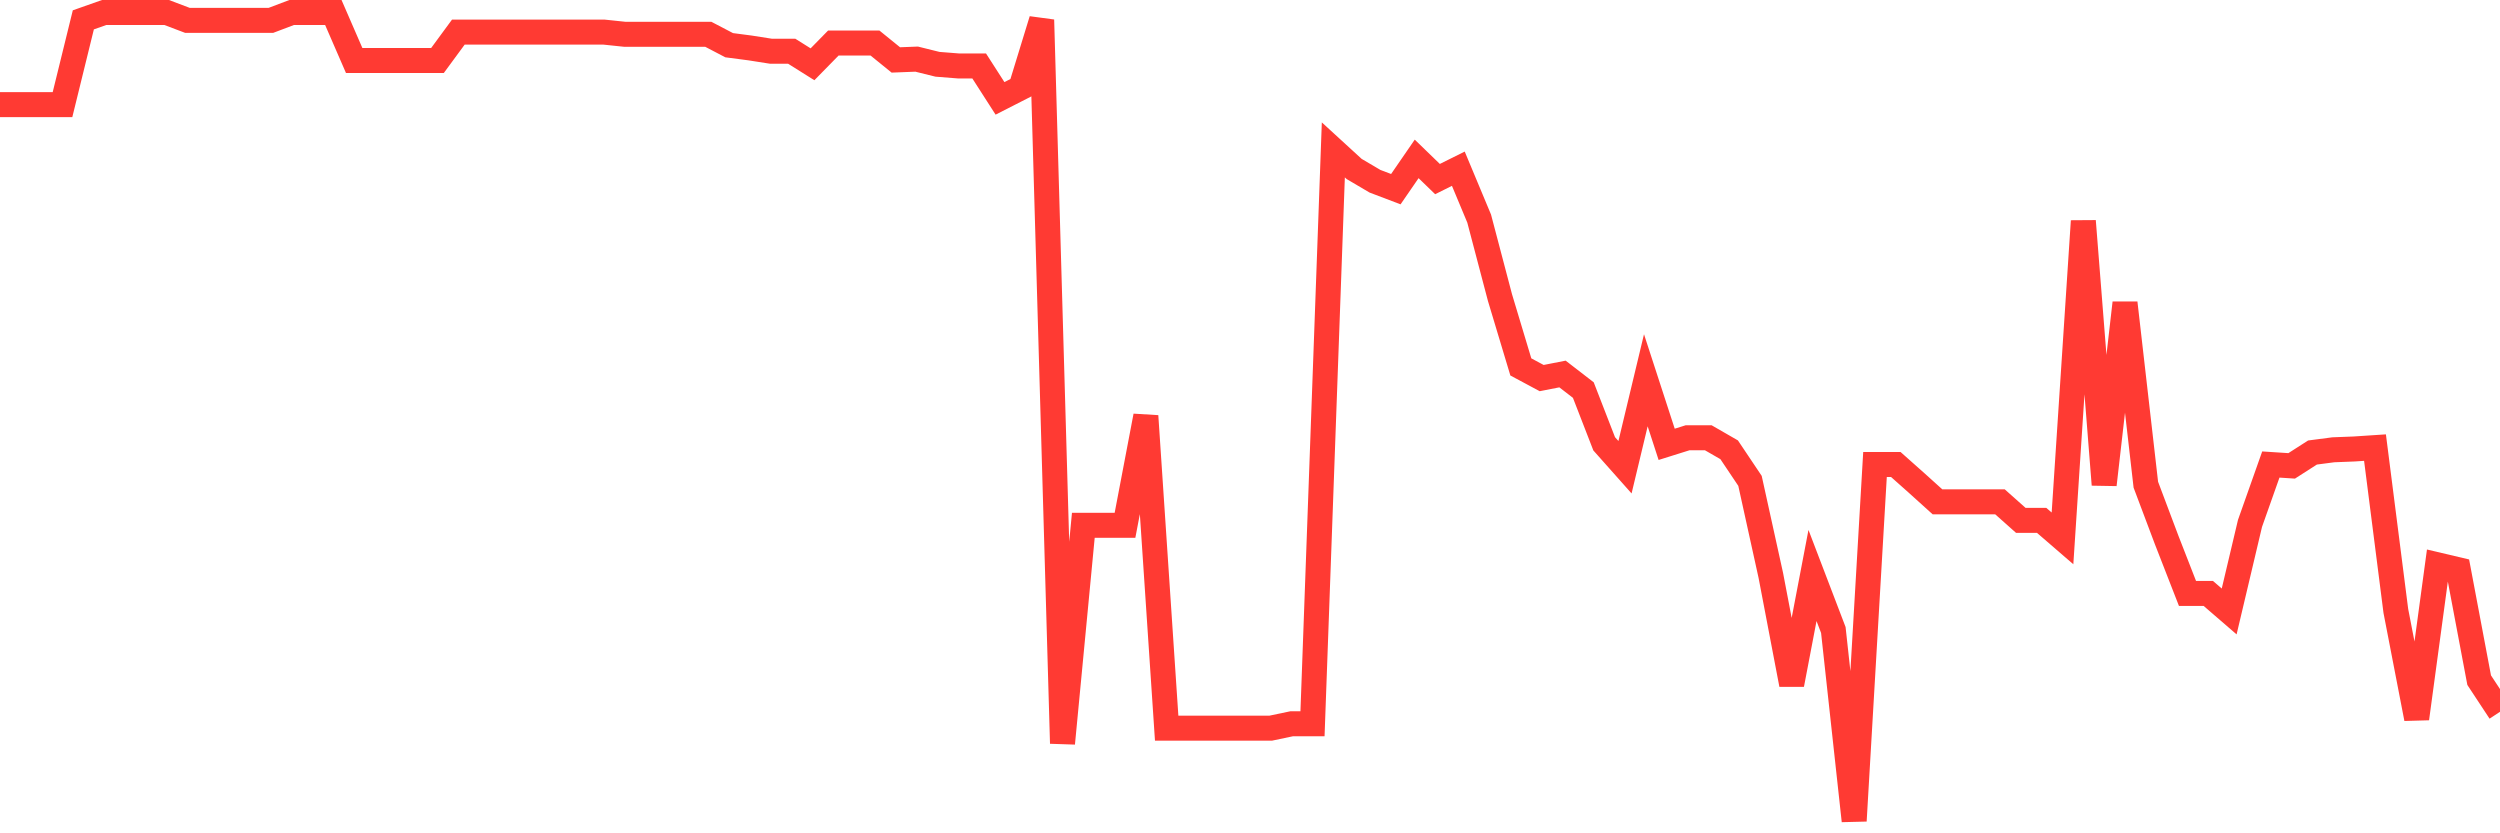 <svg
  xmlns="http://www.w3.org/2000/svg"
  xmlns:xlink="http://www.w3.org/1999/xlink"
  width="120"
  height="40"
  viewBox="0 0 120 40"
  preserveAspectRatio="none"
>
  <polyline
    points="0,5.023 1,5.023 2,5.023 3,5.023 4,0.953 5,0.6 6,0.6 7,0.6 8,0.6 9,0.979 10,0.979 11,0.979 12,0.979 13,0.979 14,0.6 15,0.6 16,0.6 17,2.903 18,2.903 19,2.903 20,2.903 21,2.903 22,1.542 23,1.542 24,1.542 25,1.542 26,1.542 27,1.542 28,1.542 29,1.542 30,1.647 31,1.647 32,1.647 33,1.647 34,1.647 35,2.17 36,2.301 37,2.458 38,2.458 39,3.086 40,2.066 41,2.066 42,2.066 43,2.877 44,2.838 45,3.086 46,3.165 47,3.165 48,4.722 49,4.212 50,0.953 51,35.684 52,25.215 53,25.215 54,25.215 55,19.967 56,34.951 57,34.951 58,34.951 59,34.951 60,34.951 61,34.951 62,34.741 63,34.741 64,7.195 65,8.111 66,8.7 67,9.08 68,7.627 69,8.596 70,8.098 71,10.493 72,14.288 73,17.612 74,18.148 75,17.952 76,18.724 77,21.302 78,22.427 79,18.253 80,21.328 81,21.014 82,21.014 83,21.59 84,23.082 85,27.623 86,32.857 87,27.623 88,30.24 89,39.4 90,22.297 91,22.297 92,23.186 93,24.089 94,24.089 95,24.089 96,24.089 97,24.979 98,24.979 99,25.843 100,10.611 101,23.265 102,14.537 103,23.265 104,25.921 105,28.486 106,28.486 107,29.35 108,25.123 109,22.297 110,22.362 111,21.721 112,21.59 113,21.551 114,21.485 115,29.324 116,34.493 117,27.112 118,27.348 119,32.648 120,34.166"
    fill="none"
    stroke="#ff3a33"
    stroke-width="1.2"
  >
  </polyline>
</svg>